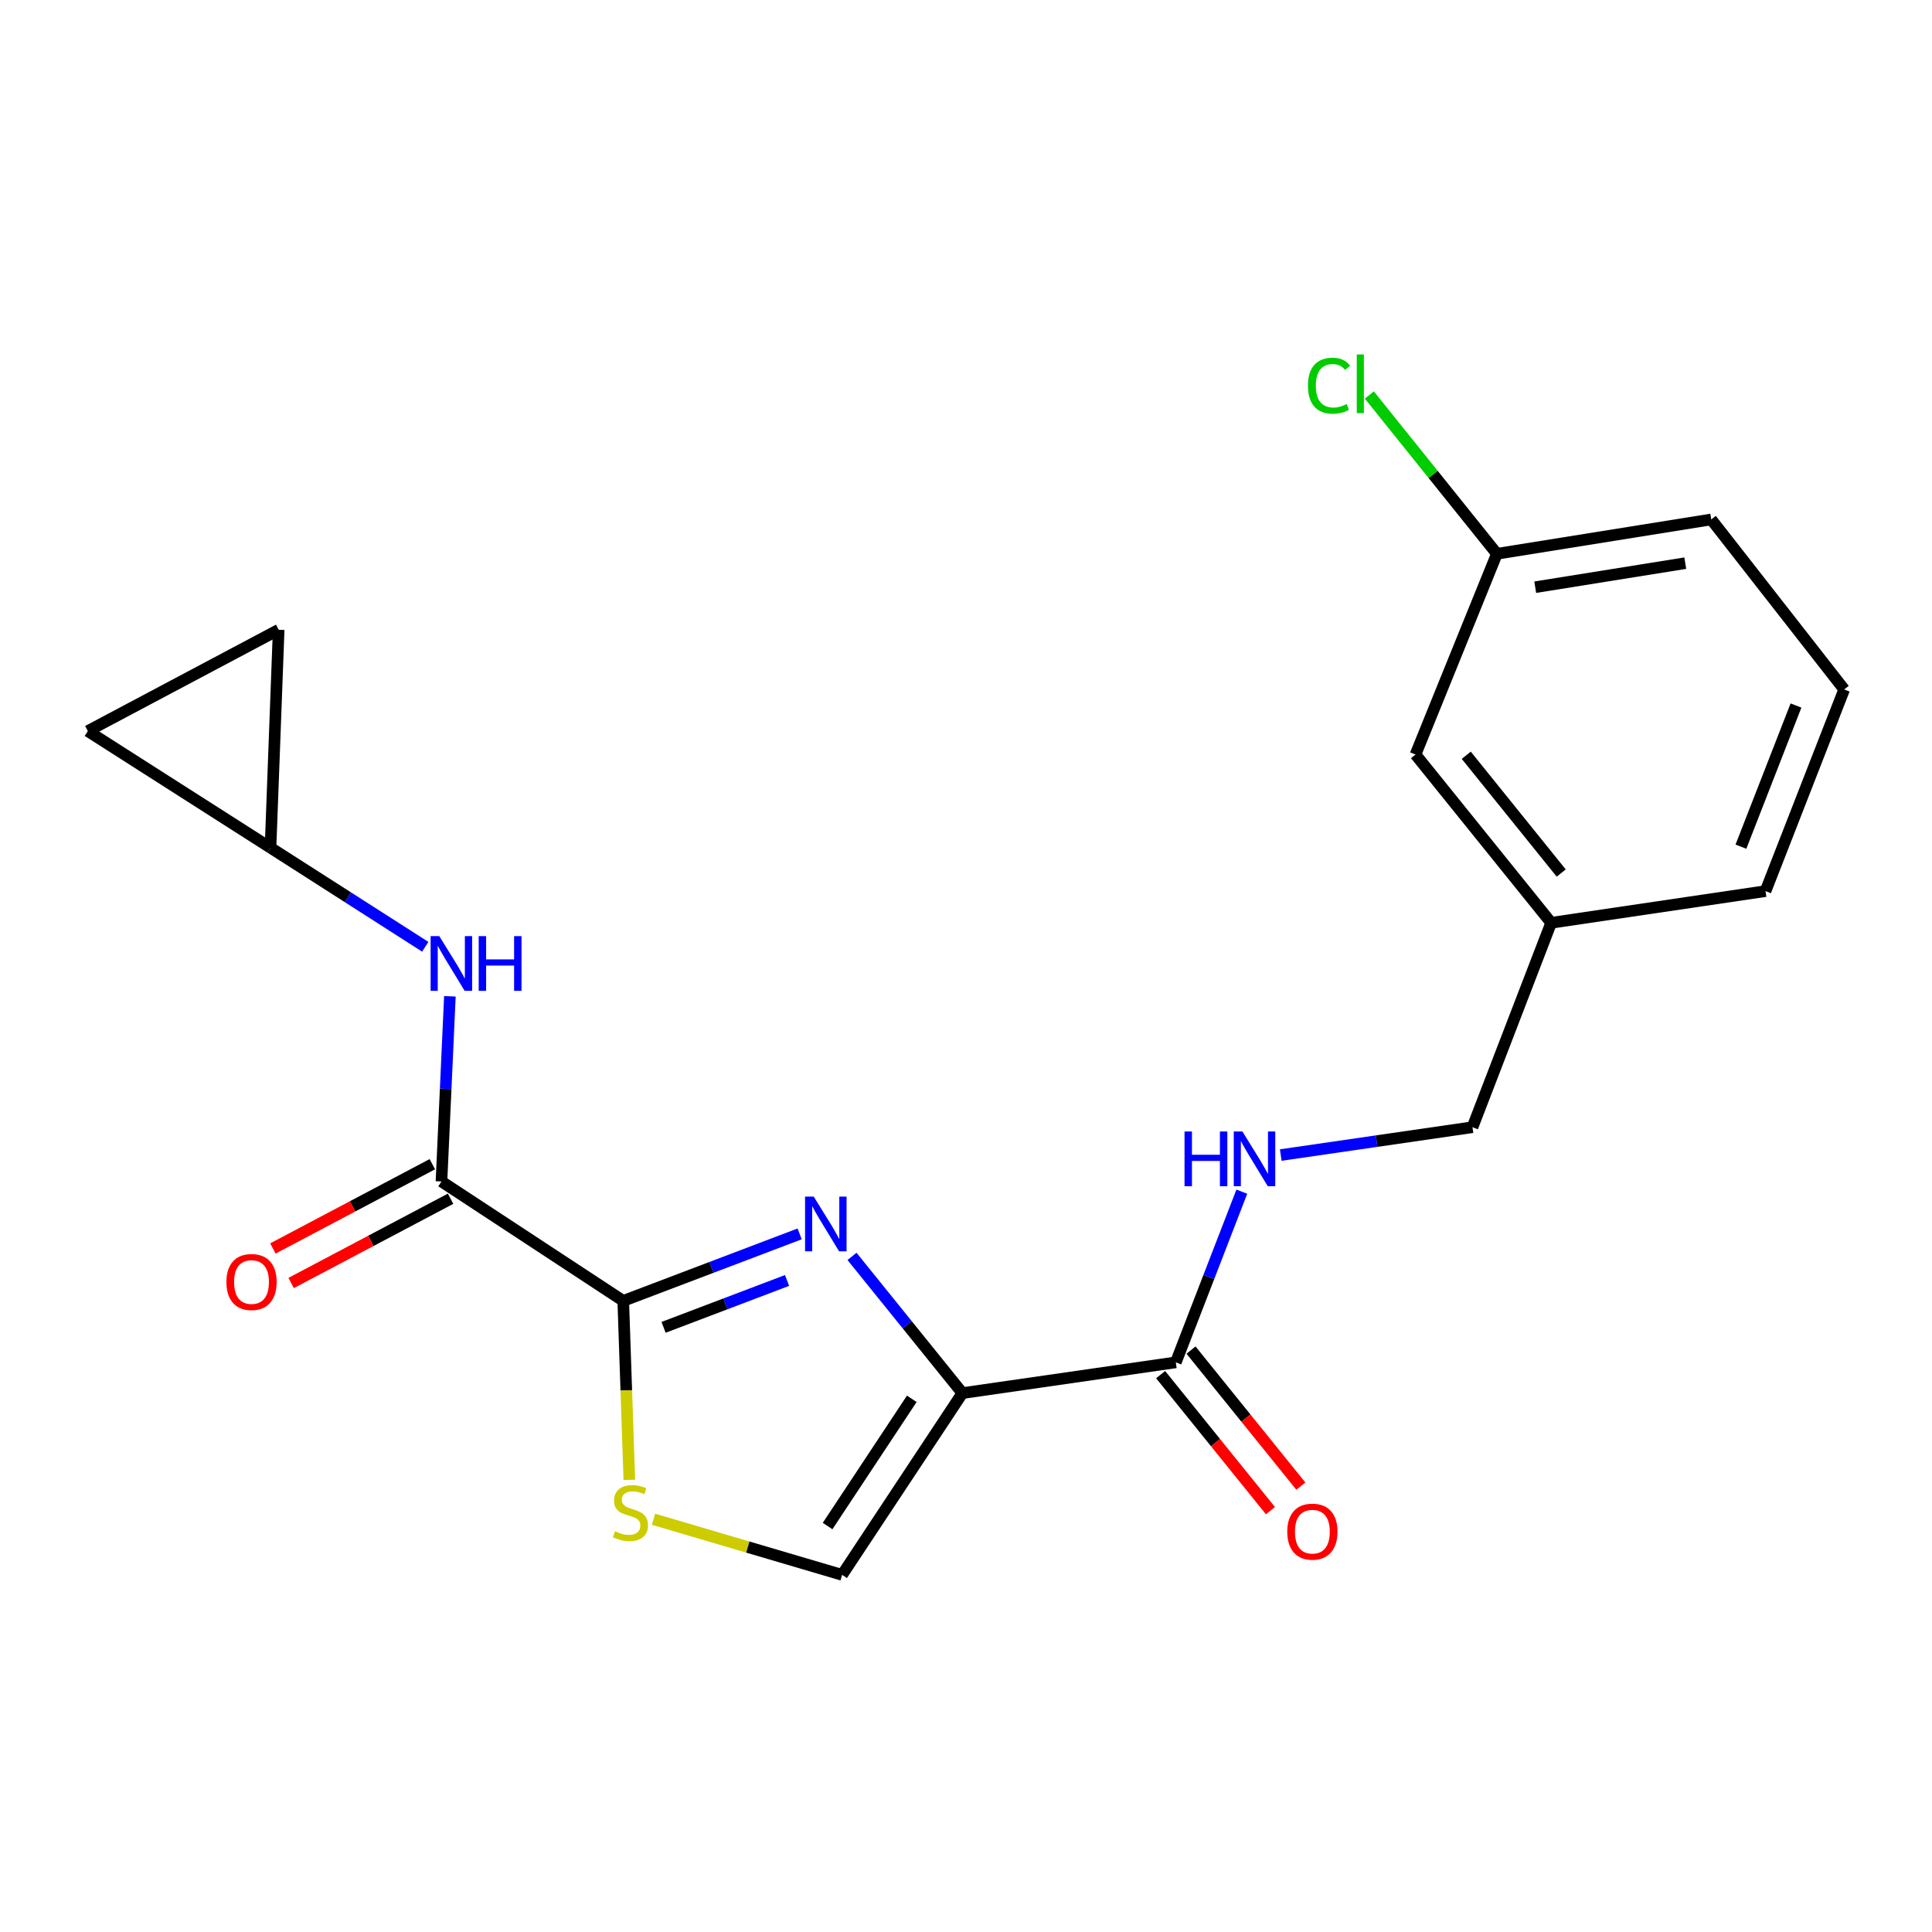 <?xml version='1.0' encoding='iso-8859-1'?>
<svg version='1.1' baseProfile='full'
              xmlns='http://www.w3.org/2000/svg'
                      xmlns:rdkit='http://www.rdkit.org/xml'
                      xmlns:xlink='http://www.w3.org/1999/xlink'
                  xml:space='preserve'
width='1000px' height='1000px' viewBox='0 0 1000 1000'>
<!-- END OF HEADER -->
<rect style='opacity:1.0;fill:#FFFFFF;stroke:none' width='1000' height='1000' x='0' y='0'> </rect>
<path class='bond-0' d='M 498.135,721.071 L 469.565,685.687' style='fill:none;fill-rule:evenodd;stroke:#000000;stroke-width:6px;stroke-linecap:butt;stroke-linejoin:miter;stroke-opacity:1' />
<path class='bond-0' d='M 469.565,685.687 L 440.995,650.303' style='fill:none;fill-rule:evenodd;stroke:#0000FF;stroke-width:6px;stroke-linecap:butt;stroke-linejoin:miter;stroke-opacity:1' />
<path class='bond-4' d='M 498.135,721.071 L 608.602,705.155' style='fill:none;fill-rule:evenodd;stroke:#000000;stroke-width:6px;stroke-linecap:butt;stroke-linejoin:miter;stroke-opacity:1' />
<path class='bond-5' d='M 498.135,721.071 L 435.877,815.149' style='fill:none;fill-rule:evenodd;stroke:#000000;stroke-width:6px;stroke-linecap:butt;stroke-linejoin:miter;stroke-opacity:1' />
<path class='bond-5' d='M 471.937,724.025 L 428.356,789.88' style='fill:none;fill-rule:evenodd;stroke:#000000;stroke-width:6px;stroke-linecap:butt;stroke-linejoin:miter;stroke-opacity:1' />
<path class='bond-1' d='M 413.898,638.661 L 368.245,655.998' style='fill:none;fill-rule:evenodd;stroke:#0000FF;stroke-width:6px;stroke-linecap:butt;stroke-linejoin:miter;stroke-opacity:1' />
<path class='bond-1' d='M 368.245,655.998 L 322.591,673.335' style='fill:none;fill-rule:evenodd;stroke:#000000;stroke-width:6px;stroke-linecap:butt;stroke-linejoin:miter;stroke-opacity:1' />
<path class='bond-1' d='M 407.379,662.763 L 375.422,674.898' style='fill:none;fill-rule:evenodd;stroke:#0000FF;stroke-width:6px;stroke-linecap:butt;stroke-linejoin:miter;stroke-opacity:1' />
<path class='bond-1' d='M 375.422,674.898 L 343.465,687.034' style='fill:none;fill-rule:evenodd;stroke:#000000;stroke-width:6px;stroke-linecap:butt;stroke-linejoin:miter;stroke-opacity:1' />
<path class='bond-2' d='M 322.591,673.335 L 228.502,611.526' style='fill:none;fill-rule:evenodd;stroke:#000000;stroke-width:6px;stroke-linecap:butt;stroke-linejoin:miter;stroke-opacity:1' />
<path class='bond-21' d='M 322.591,673.335 L 324.169,719.661' style='fill:none;fill-rule:evenodd;stroke:#000000;stroke-width:6px;stroke-linecap:butt;stroke-linejoin:miter;stroke-opacity:1' />
<path class='bond-21' d='M 324.169,719.661 L 325.746,765.987' style='fill:none;fill-rule:evenodd;stroke:#CCCC00;stroke-width:6px;stroke-linecap:butt;stroke-linejoin:miter;stroke-opacity:1' />
<path class='bond-6' d='M 228.502,611.526 L 230.682,563.605' style='fill:none;fill-rule:evenodd;stroke:#000000;stroke-width:6px;stroke-linecap:butt;stroke-linejoin:miter;stroke-opacity:1' />
<path class='bond-6' d='M 230.682,563.605 L 232.862,515.684' style='fill:none;fill-rule:evenodd;stroke:#0000FF;stroke-width:6px;stroke-linecap:butt;stroke-linejoin:miter;stroke-opacity:1' />
<path class='bond-11' d='M 223.778,602.588 L 182.511,624.398' style='fill:none;fill-rule:evenodd;stroke:#000000;stroke-width:6px;stroke-linecap:butt;stroke-linejoin:miter;stroke-opacity:1' />
<path class='bond-11' d='M 182.511,624.398 L 141.245,646.207' style='fill:none;fill-rule:evenodd;stroke:#FF0000;stroke-width:6px;stroke-linecap:butt;stroke-linejoin:miter;stroke-opacity:1' />
<path class='bond-11' d='M 233.225,620.463 L 191.958,642.272' style='fill:none;fill-rule:evenodd;stroke:#000000;stroke-width:6px;stroke-linecap:butt;stroke-linejoin:miter;stroke-opacity:1' />
<path class='bond-11' d='M 191.958,642.272 L 150.692,664.082' style='fill:none;fill-rule:evenodd;stroke:#FF0000;stroke-width:6px;stroke-linecap:butt;stroke-linejoin:miter;stroke-opacity:1' />
<path class='bond-3' d='M 338.256,786.366 L 387.066,800.757' style='fill:none;fill-rule:evenodd;stroke:#CCCC00;stroke-width:6px;stroke-linecap:butt;stroke-linejoin:miter;stroke-opacity:1' />
<path class='bond-3' d='M 387.066,800.757 L 435.877,815.149' style='fill:none;fill-rule:evenodd;stroke:#000000;stroke-width:6px;stroke-linecap:butt;stroke-linejoin:miter;stroke-opacity:1' />
<path class='bond-8' d='M 608.602,705.155 L 625.682,660.98' style='fill:none;fill-rule:evenodd;stroke:#000000;stroke-width:6px;stroke-linecap:butt;stroke-linejoin:miter;stroke-opacity:1' />
<path class='bond-8' d='M 625.682,660.98 L 642.762,616.805' style='fill:none;fill-rule:evenodd;stroke:#0000FF;stroke-width:6px;stroke-linecap:butt;stroke-linejoin:miter;stroke-opacity:1' />
<path class='bond-12' d='M 600.737,711.505 L 629.161,746.71' style='fill:none;fill-rule:evenodd;stroke:#000000;stroke-width:6px;stroke-linecap:butt;stroke-linejoin:miter;stroke-opacity:1' />
<path class='bond-12' d='M 629.161,746.71 L 657.586,781.914' style='fill:none;fill-rule:evenodd;stroke:#FF0000;stroke-width:6px;stroke-linecap:butt;stroke-linejoin:miter;stroke-opacity:1' />
<path class='bond-12' d='M 616.467,698.805 L 644.891,734.009' style='fill:none;fill-rule:evenodd;stroke:#000000;stroke-width:6px;stroke-linecap:butt;stroke-linejoin:miter;stroke-opacity:1' />
<path class='bond-12' d='M 644.891,734.009 L 673.316,769.214' style='fill:none;fill-rule:evenodd;stroke:#FF0000;stroke-width:6px;stroke-linecap:butt;stroke-linejoin:miter;stroke-opacity:1' />
<path class='bond-7' d='M 220.116,490.049 L 180.066,464.419' style='fill:none;fill-rule:evenodd;stroke:#0000FF;stroke-width:6px;stroke-linecap:butt;stroke-linejoin:miter;stroke-opacity:1' />
<path class='bond-7' d='M 180.066,464.419 L 140.016,438.79' style='fill:none;fill-rule:evenodd;stroke:#000000;stroke-width:6px;stroke-linecap:butt;stroke-linejoin:miter;stroke-opacity:1' />
<path class='bond-9' d='M 140.016,438.79 L 144.239,325.965' style='fill:none;fill-rule:evenodd;stroke:#000000;stroke-width:6px;stroke-linecap:butt;stroke-linejoin:miter;stroke-opacity:1' />
<path class='bond-10' d='M 140.016,438.79 L 45.455,378.407' style='fill:none;fill-rule:evenodd;stroke:#000000;stroke-width:6px;stroke-linecap:butt;stroke-linejoin:miter;stroke-opacity:1' />
<path class='bond-13' d='M 662.919,597.849 L 712.536,590.647' style='fill:none;fill-rule:evenodd;stroke:#0000FF;stroke-width:6px;stroke-linecap:butt;stroke-linejoin:miter;stroke-opacity:1' />
<path class='bond-13' d='M 712.536,590.647 L 762.154,583.446' style='fill:none;fill-rule:evenodd;stroke:#000000;stroke-width:6px;stroke-linecap:butt;stroke-linejoin:miter;stroke-opacity:1' />
<path class='bond-22' d='M 144.239,325.965 L 45.455,378.407' style='fill:none;fill-rule:evenodd;stroke:#000000;stroke-width:6px;stroke-linecap:butt;stroke-linejoin:miter;stroke-opacity:1' />
<path class='bond-16' d='M 762.154,583.446 L 802.881,477.641' style='fill:none;fill-rule:evenodd;stroke:#000000;stroke-width:6px;stroke-linecap:butt;stroke-linejoin:miter;stroke-opacity:1' />
<path class='bond-14' d='M 732.658,390.548 L 802.881,477.641' style='fill:none;fill-rule:evenodd;stroke:#000000;stroke-width:6px;stroke-linecap:butt;stroke-linejoin:miter;stroke-opacity:1' />
<path class='bond-14' d='M 758.931,390.922 L 808.086,451.887' style='fill:none;fill-rule:evenodd;stroke:#000000;stroke-width:6px;stroke-linecap:butt;stroke-linejoin:miter;stroke-opacity:1' />
<path class='bond-15' d='M 732.658,390.548 L 774.789,286.642' style='fill:none;fill-rule:evenodd;stroke:#000000;stroke-width:6px;stroke-linecap:butt;stroke-linejoin:miter;stroke-opacity:1' />
<path class='bond-17' d='M 774.789,286.642 L 741.779,245.548' style='fill:none;fill-rule:evenodd;stroke:#000000;stroke-width:6px;stroke-linecap:butt;stroke-linejoin:miter;stroke-opacity:1' />
<path class='bond-17' d='M 741.779,245.548 L 708.768,204.454' style='fill:none;fill-rule:evenodd;stroke:#00CC00;stroke-width:6px;stroke-linecap:butt;stroke-linejoin:miter;stroke-opacity:1' />
<path class='bond-23' d='M 774.789,286.642 L 885.739,268.861' style='fill:none;fill-rule:evenodd;stroke:#000000;stroke-width:6px;stroke-linecap:butt;stroke-linejoin:miter;stroke-opacity:1' />
<path class='bond-23' d='M 794.631,303.937 L 872.295,291.491' style='fill:none;fill-rule:evenodd;stroke:#000000;stroke-width:6px;stroke-linecap:butt;stroke-linejoin:miter;stroke-opacity:1' />
<path class='bond-20' d='M 802.881,477.641 L 913.83,461.242' style='fill:none;fill-rule:evenodd;stroke:#000000;stroke-width:6px;stroke-linecap:butt;stroke-linejoin:miter;stroke-opacity:1' />
<path class='bond-18' d='M 954.545,356.864 L 913.83,461.242' style='fill:none;fill-rule:evenodd;stroke:#000000;stroke-width:6px;stroke-linecap:butt;stroke-linejoin:miter;stroke-opacity:1' />
<path class='bond-18' d='M 929.603,365.173 L 901.102,438.238' style='fill:none;fill-rule:evenodd;stroke:#000000;stroke-width:6px;stroke-linecap:butt;stroke-linejoin:miter;stroke-opacity:1' />
<path class='bond-19' d='M 954.545,356.864 L 885.739,268.861' style='fill:none;fill-rule:evenodd;stroke:#000000;stroke-width:6px;stroke-linecap:butt;stroke-linejoin:miter;stroke-opacity:1' />
<path  class='atom-1' d='M 421.182 619.358
L 430.462 634.358
Q 431.382 635.838, 432.862 638.518
Q 434.342 641.198, 434.422 641.358
L 434.422 619.358
L 438.182 619.358
L 438.182 647.678
L 434.302 647.678
L 424.342 631.278
Q 423.182 629.358, 421.942 627.158
Q 420.742 624.958, 420.382 624.278
L 420.382 647.678
L 416.702 647.678
L 416.702 619.358
L 421.182 619.358
' fill='#0000FF'/>
<path  class='atom-4' d='M 318.32 792.566
Q 318.64 792.686, 319.96 793.246
Q 321.28 793.806, 322.72 794.166
Q 324.2 794.486, 325.64 794.486
Q 328.32 794.486, 329.88 793.206
Q 331.44 791.886, 331.44 789.606
Q 331.44 788.046, 330.64 787.086
Q 329.88 786.126, 328.68 785.606
Q 327.48 785.086, 325.48 784.486
Q 322.96 783.726, 321.44 783.006
Q 319.96 782.286, 318.88 780.766
Q 317.84 779.246, 317.84 776.686
Q 317.84 773.126, 320.24 770.926
Q 322.68 768.726, 327.48 768.726
Q 330.76 768.726, 334.48 770.286
L 333.56 773.366
Q 330.16 771.966, 327.6 771.966
Q 324.84 771.966, 323.32 773.126
Q 321.8 774.246, 321.84 776.206
Q 321.84 777.726, 322.6 778.646
Q 323.4 779.566, 324.52 780.086
Q 325.68 780.606, 327.6 781.206
Q 330.16 782.006, 331.68 782.806
Q 333.2 783.606, 334.28 785.246
Q 335.4 786.846, 335.4 789.606
Q 335.4 793.526, 332.76 795.646
Q 330.16 797.726, 325.8 797.726
Q 323.28 797.726, 321.36 797.166
Q 319.48 796.646, 317.24 795.726
L 318.32 792.566
' fill='#CCCC00'/>
<path  class='atom-7' d='M 227.374 484.541
L 236.654 499.541
Q 237.574 501.021, 239.054 503.701
Q 240.534 506.381, 240.614 506.541
L 240.614 484.541
L 244.374 484.541
L 244.374 512.861
L 240.494 512.861
L 230.534 496.461
Q 229.374 494.541, 228.134 492.341
Q 226.934 490.141, 226.574 489.461
L 226.574 512.861
L 222.894 512.861
L 222.894 484.541
L 227.374 484.541
' fill='#0000FF'/>
<path  class='atom-7' d='M 247.774 484.541
L 251.614 484.541
L 251.614 496.581
L 266.094 496.581
L 266.094 484.541
L 269.934 484.541
L 269.934 512.861
L 266.094 512.861
L 266.094 499.781
L 251.614 499.781
L 251.614 512.861
L 247.774 512.861
L 247.774 484.541
' fill='#0000FF'/>
<path  class='atom-9' d='M 613.109 585.662
L 616.949 585.662
L 616.949 597.702
L 631.429 597.702
L 631.429 585.662
L 635.269 585.662
L 635.269 613.982
L 631.429 613.982
L 631.429 600.902
L 616.949 600.902
L 616.949 613.982
L 613.109 613.982
L 613.109 585.662
' fill='#0000FF'/>
<path  class='atom-9' d='M 643.069 585.662
L 652.349 600.662
Q 653.269 602.142, 654.749 604.822
Q 656.229 607.502, 656.309 607.662
L 656.309 585.662
L 660.069 585.662
L 660.069 613.982
L 656.189 613.982
L 646.229 597.582
Q 645.069 595.662, 643.829 593.462
Q 642.629 591.262, 642.269 590.582
L 642.269 613.982
L 638.589 613.982
L 638.589 585.662
L 643.069 585.662
' fill='#0000FF'/>
<path  class='atom-12' d='M 117.188 663.565
Q 117.188 656.765, 120.548 652.965
Q 123.908 649.165, 130.188 649.165
Q 136.468 649.165, 139.828 652.965
Q 143.188 656.765, 143.188 663.565
Q 143.188 670.445, 139.788 674.365
Q 136.388 678.245, 130.188 678.245
Q 123.948 678.245, 120.548 674.365
Q 117.188 670.485, 117.188 663.565
M 130.188 675.045
Q 134.508 675.045, 136.828 672.165
Q 139.188 669.245, 139.188 663.565
Q 139.188 658.005, 136.828 655.205
Q 134.508 652.365, 130.188 652.365
Q 125.868 652.365, 123.508 655.165
Q 121.188 657.965, 121.188 663.565
Q 121.188 669.285, 123.508 672.165
Q 125.868 675.045, 130.188 675.045
' fill='#FF0000'/>
<path  class='atom-13' d='M 666.284 792.777
Q 666.284 785.977, 669.644 782.177
Q 673.004 778.377, 679.284 778.377
Q 685.564 778.377, 688.924 782.177
Q 692.284 785.977, 692.284 792.777
Q 692.284 799.657, 688.884 803.577
Q 685.484 807.457, 679.284 807.457
Q 673.044 807.457, 669.644 803.577
Q 666.284 799.697, 666.284 792.777
M 679.284 804.257
Q 683.604 804.257, 685.924 801.377
Q 688.284 798.457, 688.284 792.777
Q 688.284 787.217, 685.924 784.417
Q 683.604 781.577, 679.284 781.577
Q 674.964 781.577, 672.604 784.377
Q 670.284 787.177, 670.284 792.777
Q 670.284 798.497, 672.604 801.377
Q 674.964 804.257, 679.284 804.257
' fill='#FF0000'/>
<path  class='atom-18' d='M 676.987 199.631
Q 676.987 192.591, 680.267 188.911
Q 683.587 185.191, 689.867 185.191
Q 695.707 185.191, 698.827 189.311
L 696.187 191.471
Q 693.907 188.471, 689.867 188.471
Q 685.587 188.471, 683.307 191.351
Q 681.067 194.191, 681.067 199.631
Q 681.067 205.231, 683.387 208.111
Q 685.747 210.991, 690.307 210.991
Q 693.427 210.991, 697.067 209.111
L 698.187 212.111
Q 696.707 213.071, 694.467 213.631
Q 692.227 214.191, 689.747 214.191
Q 683.587 214.191, 680.267 210.431
Q 676.987 206.671, 676.987 199.631
' fill='#00CC00'/>
<path  class='atom-18' d='M 702.267 183.471
L 705.947 183.471
L 705.947 213.831
L 702.267 213.831
L 702.267 183.471
' fill='#00CC00'/>
</svg>
